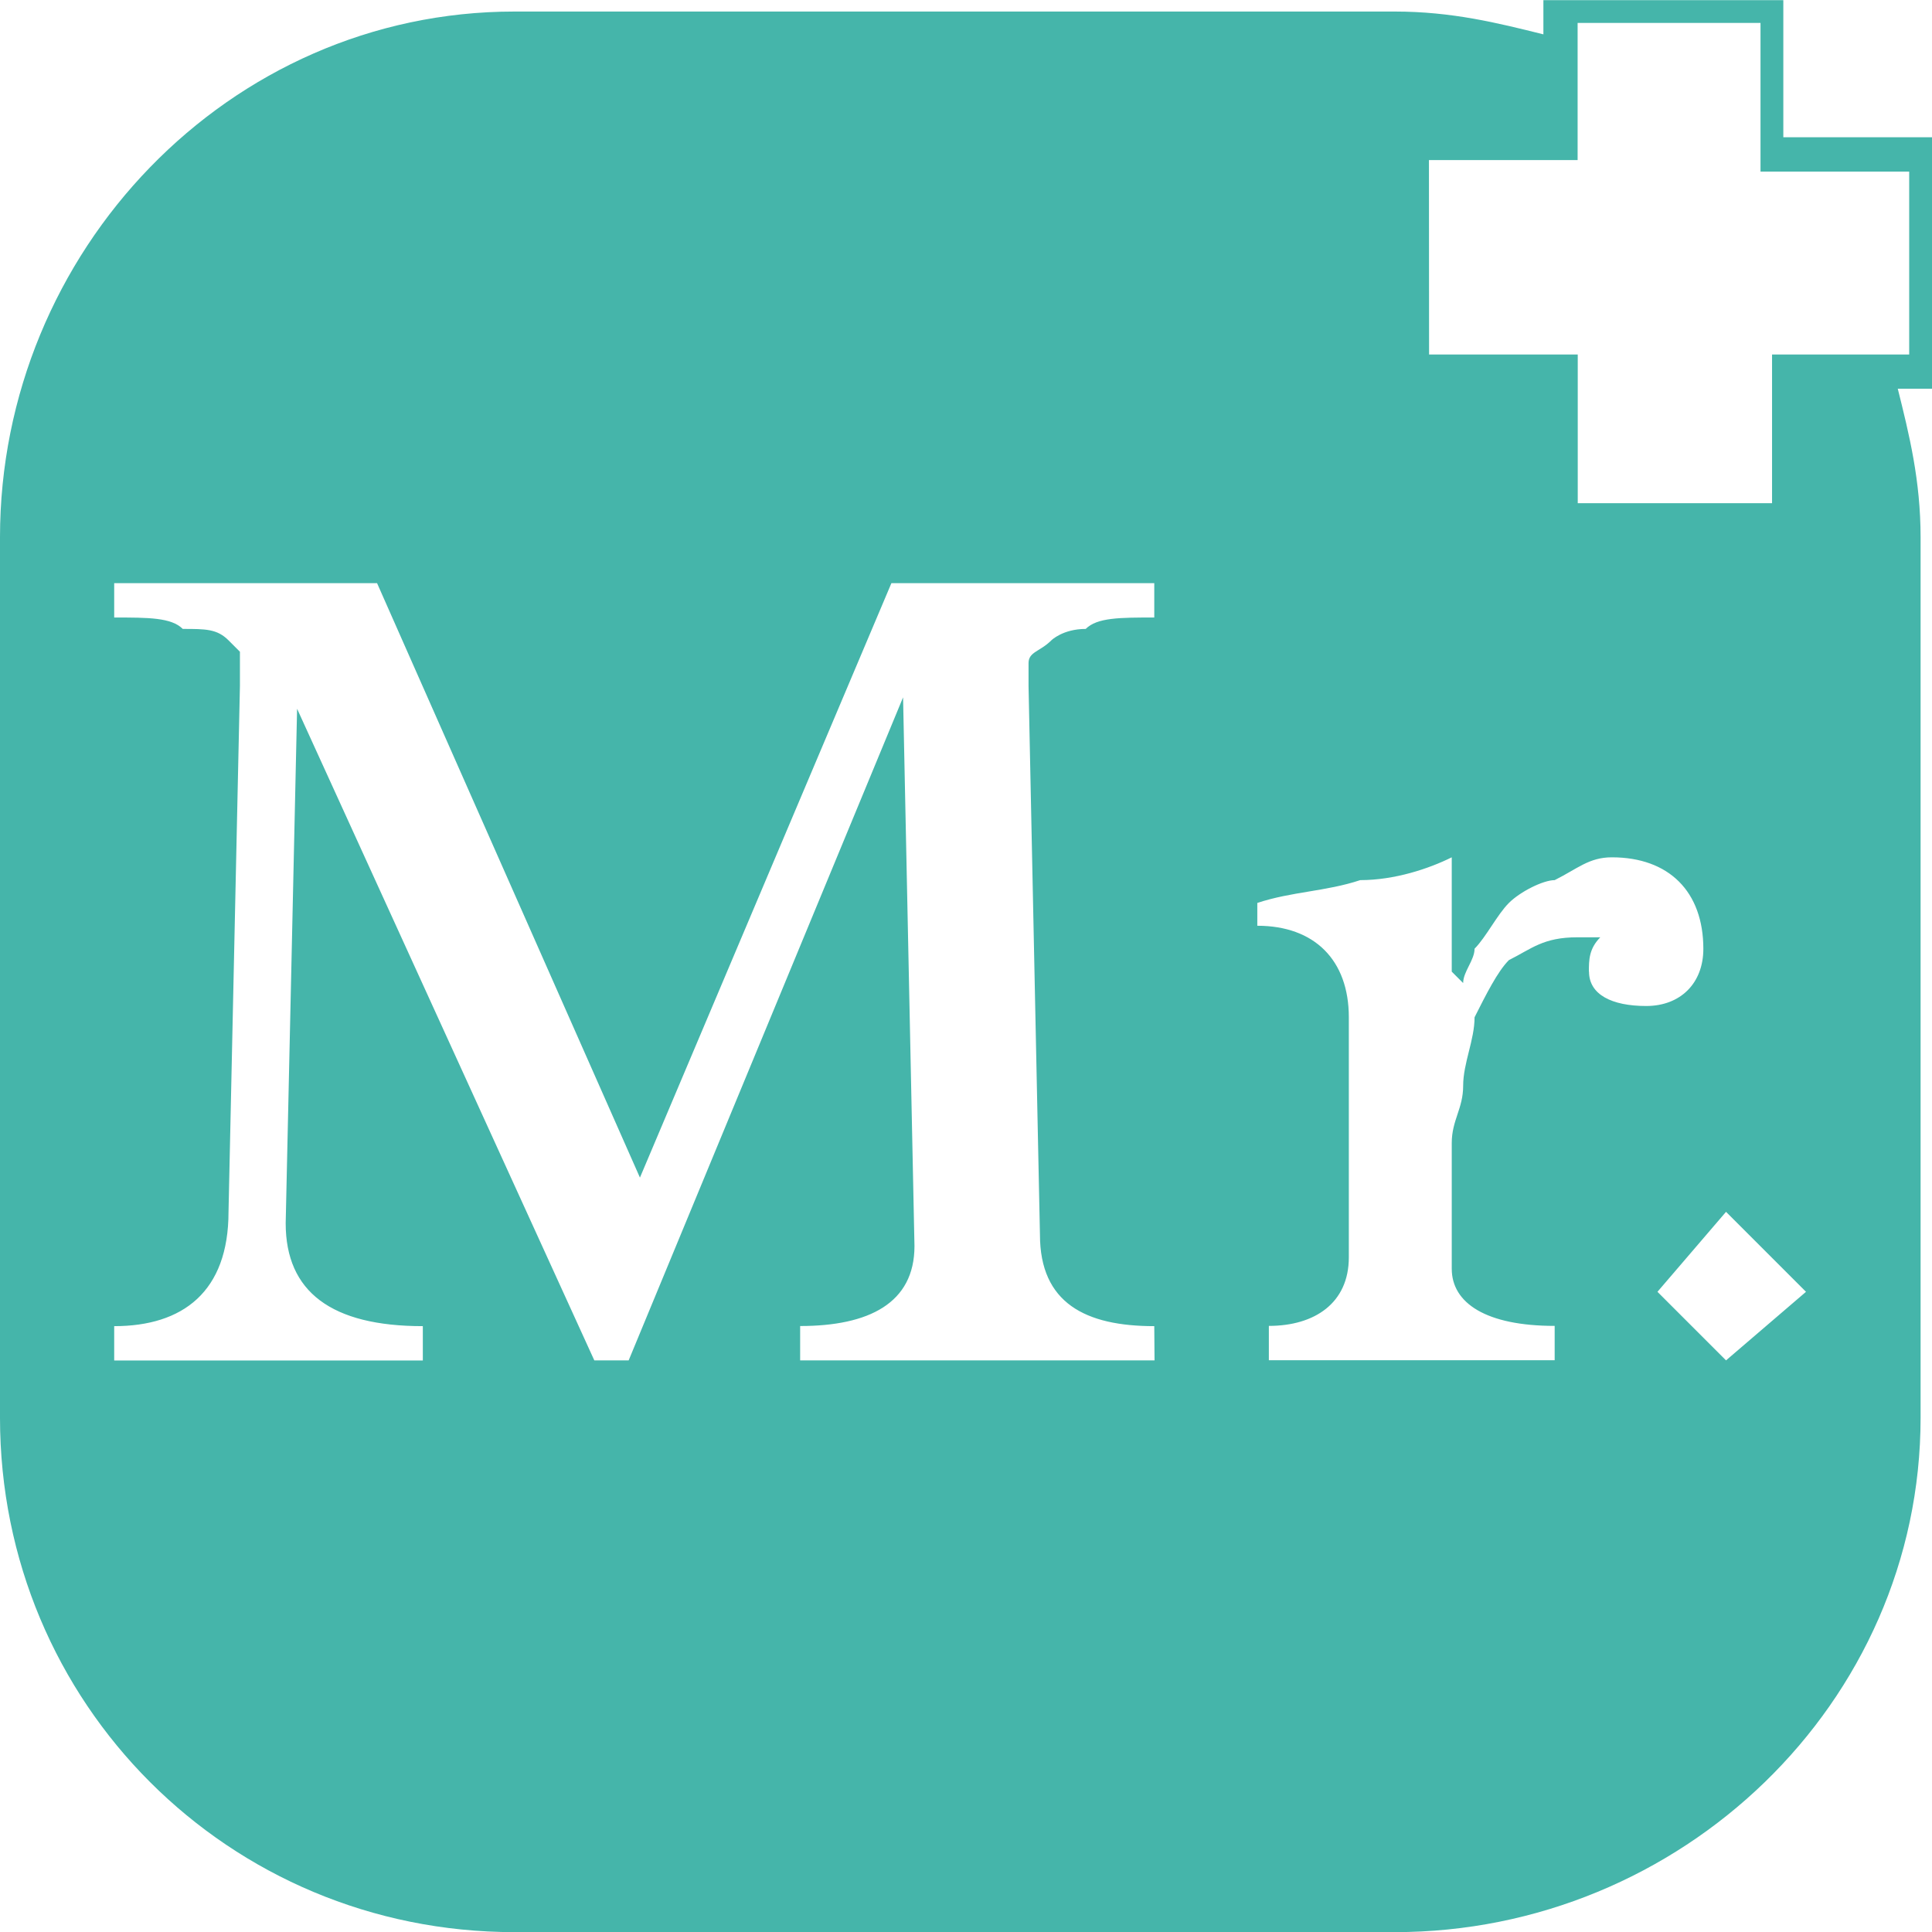 <?xml version="1.0" encoding="UTF-8" standalone="no"?>
<!-- Created with Inkscape (http://www.inkscape.org/) -->

<svg
   width="14.905mm"
   height="14.905mm"
   viewBox="0 0 14.905 14.905"
   version="1.1"
   id="svg1"
   xmlns="http://www.w3.org/2000/svg"
   xmlns:svg="http://www.w3.org/2000/svg">
  <defs
     id="defs1" />
  <g
     id="layer1"
     transform="translate(-98.255,-129.185)">
    <path
       style="fill:#45b5aa;fill-opacity:1;fill-rule:nonzero;stroke:none;stroke-width:0.265"
       d="m 113.16,130.42 c 0,-0.176 0,-0.176 0,-0.176 -1.147,0 -1.147,0 -1.147,0 0,-1.058 0,-1.058 0,-1.058 -0.088,0 -0.088,0 -0.088,0 0,0 0,0 0,0 -1.587,0 -1.587,0 -1.587,0 -0.176,0 -0.176,0 -0.176,0 0,0.176 0,0.176 0,0.176 0,0.088 0,0.088 0,0.088 -0.353,-0.088 -0.706,-0.176 -1.147,-0.176 -6.791,0 -6.791,0 -6.791,0 -2.205,0 -3.969,1.852 -3.969,4.057 0,6.791 0,6.791 0,6.791 0,2.205 1.764,3.969 3.969,3.969 6.791,0 6.791,0 6.791,0 2.205,0 4.057,-1.764 4.057,-3.969 0,-6.791 0,-6.791 0,-6.791 0,-0.441 -0.088,-0.794 -0.176,-1.147 0.265,0 0.265,0 0.265,0 0,-0.176 0,-0.176 0,-0.176 0,0 0,0 0,0 z m -3.881,0 c 1.147,0 1.147,0 1.147,0 0,-0.882 0,-0.882 0,-0.882 0,0 0,0 0,0 0,-0.176 0,-0.176 0,-0.176 1.411,0 1.411,0 1.411,0 0,1.147 0,1.147 0,1.147 1.147,0 1.147,0 1.147,0 0,1.411 0,1.411 0,1.411 -0.176,0 -0.176,0 -0.176,0 0,0 0,0 0,0 -0.882,0 -0.882,0 -0.882,0 0,1.147 0,1.147 0,1.147 -1.499,0 -1.499,0 -1.499,0 0,-1.147 0,-1.147 0,-1.147 -1.147,0 -1.147,0 -1.147,0 z m -2.117,9.26 c -2.734,0 -2.734,0 -2.734,0 0,-0.265 0,-0.265 0,-0.265 0.529,0 0.882,-0.176 0.882,-0.617 -0.088,-4.233 -0.088,-4.233 -0.088,-4.233 -2.117,5.115 -2.117,5.115 -2.117,5.115 -0.265,0 -0.265,0 -0.265,0 -2.293,-5.027 -2.293,-5.027 -2.293,-5.027 -0.088,3.969 -0.088,3.969 -0.088,3.969 0,0.529 0.353,0.794 1.058,0.794 0,0.265 0,0.265 0,0.265 -2.381,0 -2.381,0 -2.381,0 0,-0.265 0,-0.265 0,-0.265 0.529,0 0.882,-0.265 0.882,-0.882 0.088,-4.057 0.088,-4.057 0.088,-4.057 0,-0.088 0,-0.088 0,-0.088 0,0 0,-0.088 0,-0.176 0,0 -0.088,-0.088 -0.088,-0.088 -0.088,-0.088 -0.176,-0.088 -0.353,-0.088 -0.088,-0.088 -0.265,-0.088 -0.529,-0.088 0,-0.265 0,-0.265 0,-0.265 2.028,0 2.028,0 2.028,0 2.028,4.586 2.028,4.586 2.028,4.586 1.94,-4.586 1.94,-4.586 1.94,-4.586 2.028,0 2.028,0 2.028,0 0,0.265 0,0.265 0,0.265 -0.265,0 -0.441,0 -0.529,0.088 -0.176,0 -0.265,0.088 -0.265,0.088 -0.088,0.088 -0.176,0.088 -0.176,0.176 0,0.088 0,0.176 0,0.176 0.088,4.233 0.088,4.233 0.088,4.233 0,0.529 0.353,0.706 0.882,0.706 z m 3.351,-2.999 c 0,-0.088 0,-0.176 0.088,-0.265 -0.176,0 -0.176,0 -0.176,0 -0.265,0 -0.353,0.088 -0.529,0.176 -0.088,0.088 -0.176,0.265 -0.265,0.441 0,0.176 -0.088,0.353 -0.088,0.529 0,0.176 -0.088,0.265 -0.088,0.441 0,0.97 0,0.97 0,0.97 0,0.265 0.265,0.441 0.794,0.441 0,0.265 0,0.265 0,0.265 -2.205,0 -2.205,0 -2.205,0 0,-0.265 0,-0.265 0,-0.265 0.353,0 0.617,-0.176 0.617,-0.529 0,-1.852 0,-1.852 0,-1.852 0,-0.441 -0.265,-0.706 -0.706,-0.706 0,-0.176 0,-0.176 0,-0.176 0.265,-0.088 0.529,-0.088 0.794,-0.176 0.265,0 0.529,-0.088 0.706,-0.176 0,0.882 0,0.882 0,0.882 0.088,0.088 0.088,0.088 0.088,0.088 0,-0.088 0.088,-0.176 0.088,-0.265 0.088,-0.088 0.176,-0.265 0.265,-0.353 0.088,-0.088 0.265,-0.176 0.353,-0.176 0.176,-0.088 0.265,-0.176 0.441,-0.176 0.441,0 0.706,0.265 0.706,0.706 0,0.265 -0.176,0.441 -0.441,0.441 -0.265,0 -0.441,-0.088 -0.441,-0.265 z m 1.058,2.999 c -0.529,-0.529 -0.529,-0.529 -0.529,-0.529 0.529,-0.617 0.529,-0.617 0.529,-0.617 0.617,0.617 0.617,0.617 0.617,0.617 z"
       id="path1" />
  </g>
</svg>
